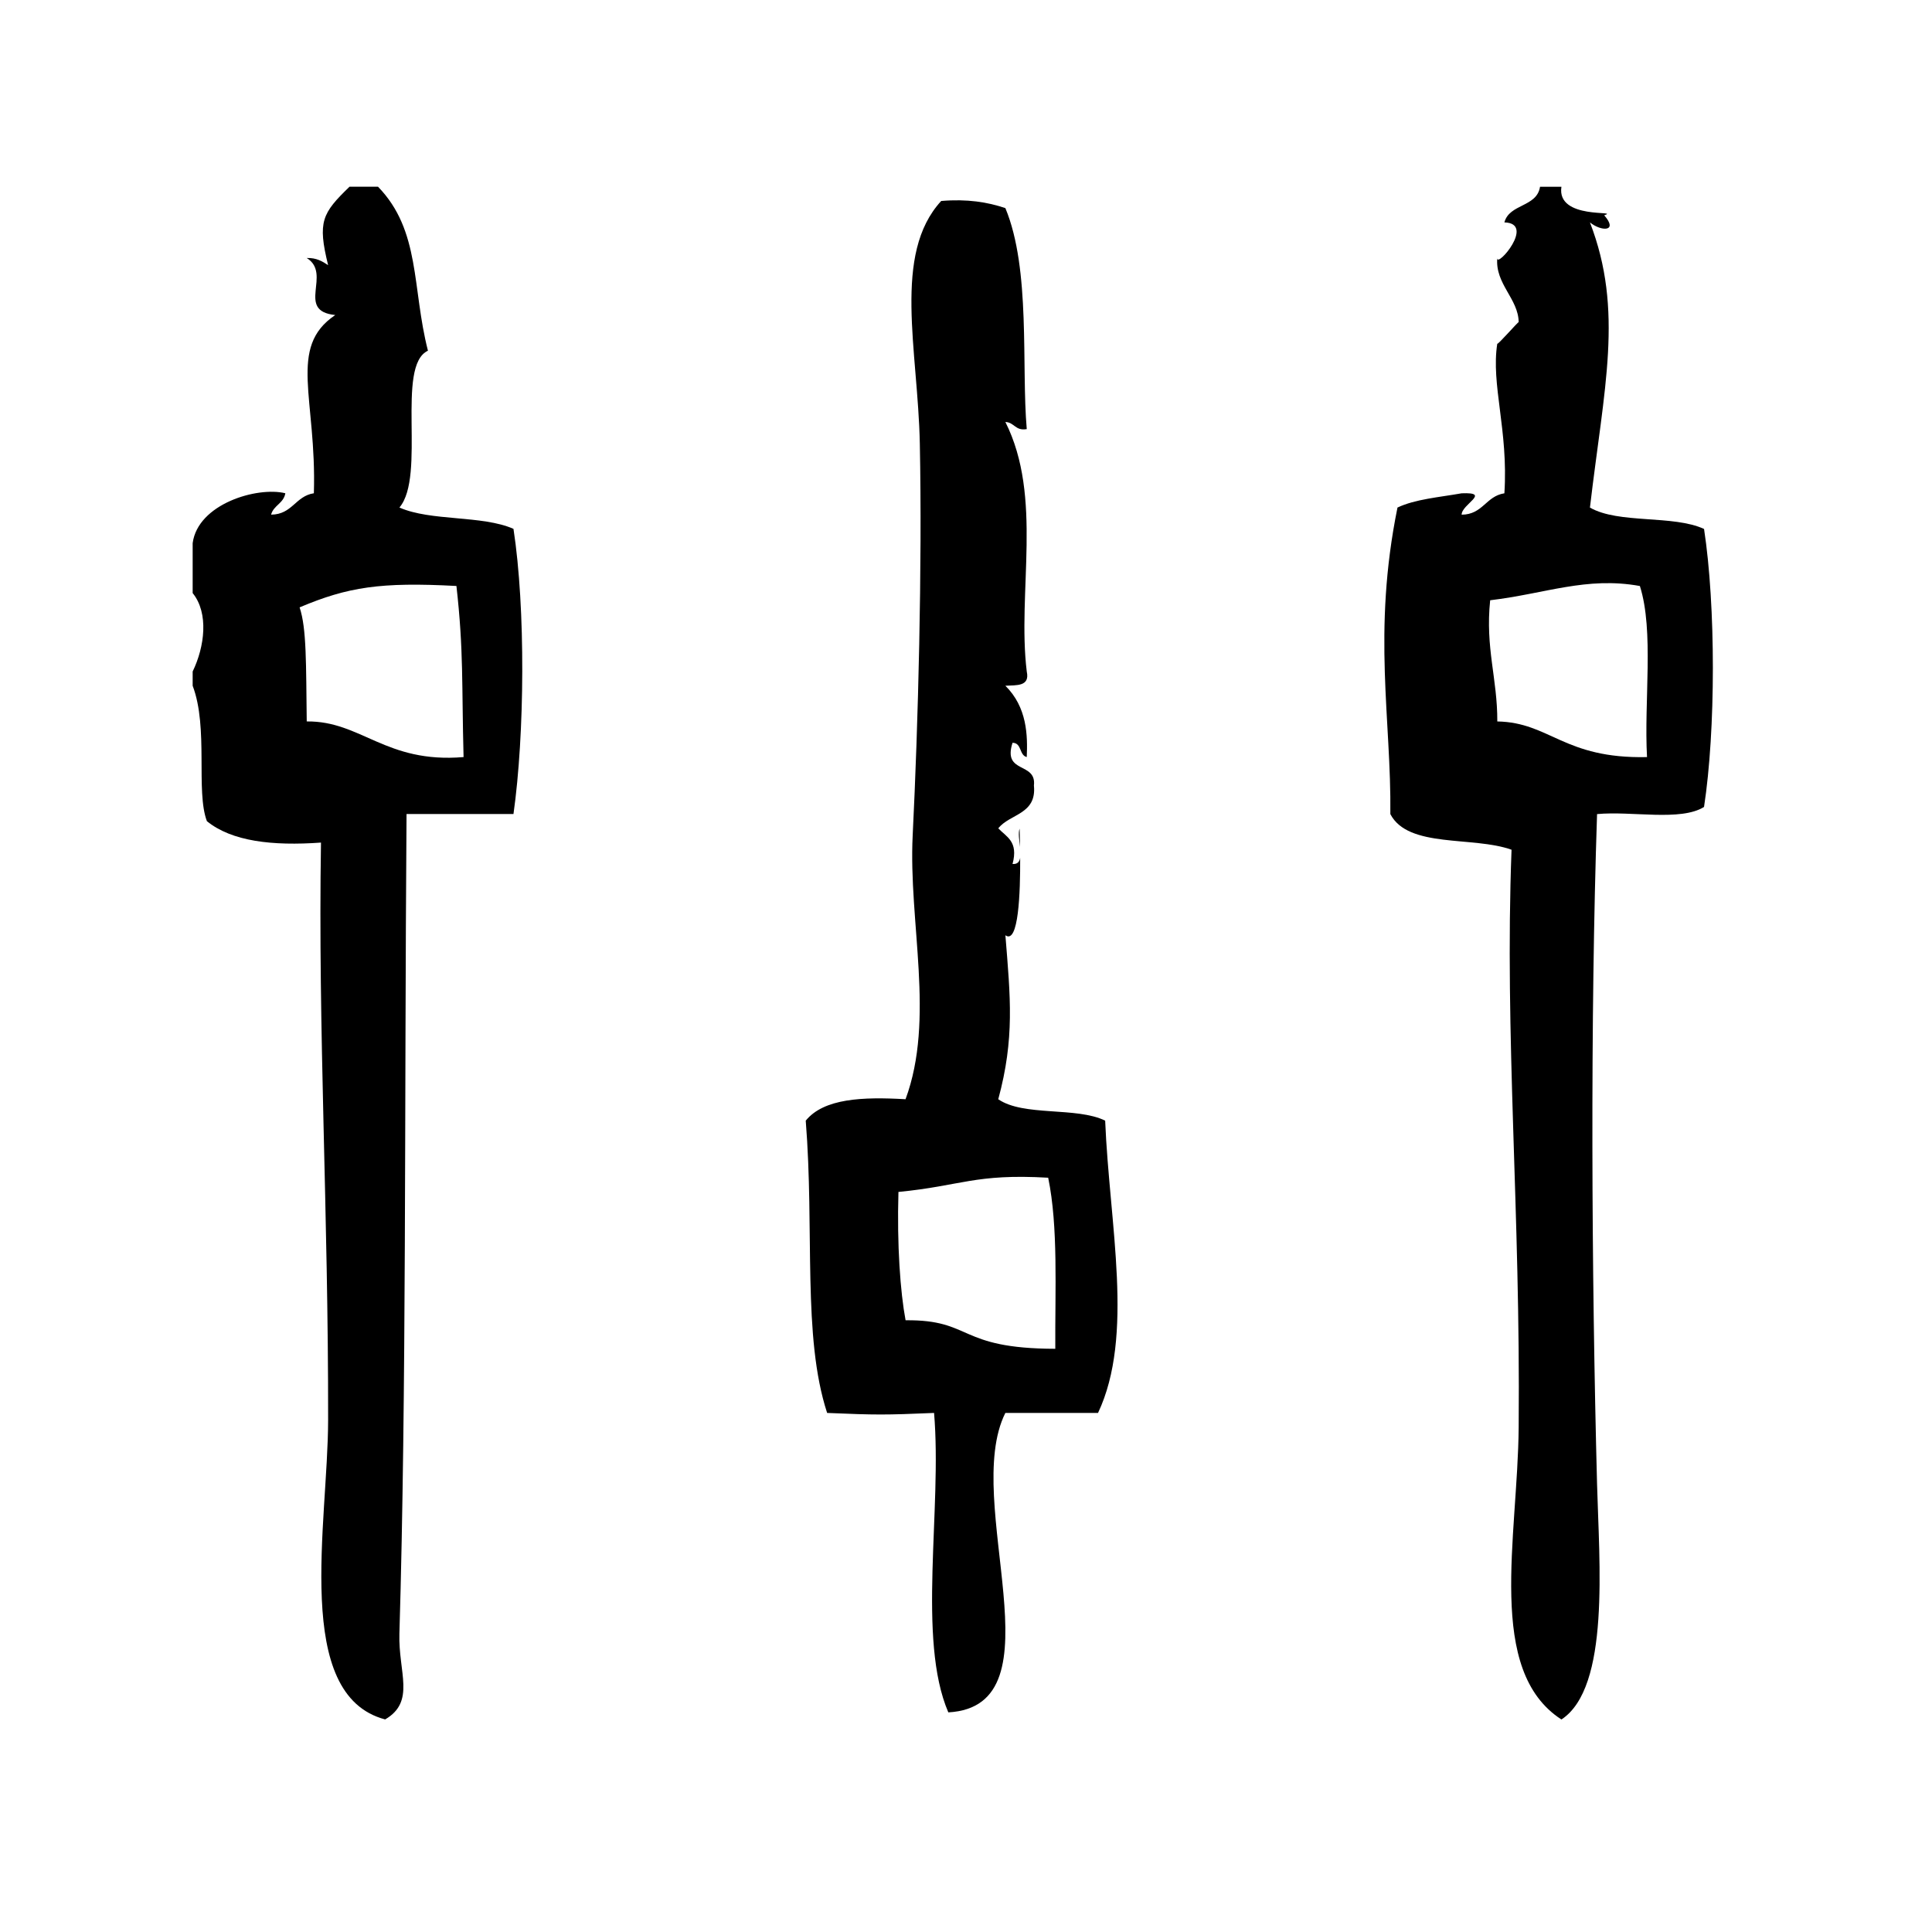 <?xml version="1.0" encoding="UTF-8"?>
<!-- Uploaded to: ICON Repo, www.svgrepo.com, Generator: ICON Repo Mixer Tools -->
<svg fill="#000000" width="800px" height="800px" version="1.1" viewBox="144 144 512 512" xmlns="http://www.w3.org/2000/svg">
 <g>
  <path d="m249.85 278.5c7.133-8.359-1.047-37.574 7.559-41.562-4.273-16.688-1.906-31.781-13.227-43.453h-7.559c-7.25 7.016-8.508 9.258-5.668 20.781-1.52-1-3.07-1.969-5.668-1.891 6.816 4.203-3.062 14.035 7.559 15.113-12.707 8.559-4.887 22.035-5.668 47.23-4.914 0.754-5.699 5.637-11.336 5.668 0.66-2.481 3.32-2.969 3.777-5.668-7.469-1.836-23.191 2.816-24.562 13.227v13.227c4.32 5.312 3.18 14.242 0 20.781v3.777c4.242 11.195 0.77 27.953 3.777 35.895 6.606 5.359 17.344 6.59 30.23 5.668-0.812 49.492 1.961 97.855 1.891 153.02-0.031 27.434-9.453 72.879 15.113 79.352 8.125-4.754 3.481-12.469 3.777-22.672 1.898-64.125 1.309-137.77 1.891-217.27h28.34c2.977-21.082 3.234-54.531 0-75.57-8.281-3.664-21.938-1.969-30.227-5.656zm-24.562 56.688c-0.195-15.215-0.016-24.68-1.891-30.23 12.793-5.406 21.492-6.746 41.562-5.668 1.945 17.223 1.379 25.992 1.891 45.344-20.668 1.734-27.133-9.617-41.562-9.445z"/>
  <path d="m595.59 284.18c-8.188-3.785-22.648-1.289-30.238-5.668 3.715-31.781 9.02-52.184 0-75.57 3.016 2.457 7.606 2.488 3.777-1.891 4.481-1.426-12.691 1.348-11.336-7.559h-5.668c-0.844 5.457-8.125 4.465-9.445 9.445 8.352 0.242-2.133 12.219-1.883 9.445-0.621 6.856 5.598 10.785 5.668 17.004-0.008-0.316-5.769 6.336-5.668 5.668-1.715 10.863 2.961 22.906 1.883 39.676-4.914 0.754-5.699 5.637-11.328 5.668-0.031-2.769 7.965-5.992 0-5.668-5.887 1.047-12.312 1.543-17.004 3.777-6.715 33.07-1.613 56.254-1.891 81.238 4.738 9.125 21.93 5.777 32.117 9.445-1.883 49.508 2.394 95.465 1.891 153.03-0.25 29.449-8.723 64.48 11.328 77.461 12.941-8.469 9.996-41.547 9.445-62.348-1.48-56.246-1.812-123.32 0-177.59 9.211-0.867 22.137 1.977 28.348-1.891 3.121-20.305 3.121-53.359 0.004-73.672zm-15.113 60.457c-22.09 0.488-25.688-9.195-39.676-9.445 0.047-11.391-3.219-19.453-1.891-32.117 14.602-1.73 25.504-6.344 39.676-3.777 3.789 11.949 1.062 30.41 1.891 45.34z"/>
  <path d="m408.55 435.31c4.375-16.16 3.211-26.969 1.891-43.453 3.488 2.512 3.961-11.258 3.914-20.523-0.18 1.031-0.707 1.73-2.023 1.629 1.613-6.023-1.645-7.172-3.777-9.445 3.047-3.891 10.211-3.644 9.445-11.336 0.73-6.391-8.359-2.977-5.668-11.336 2.496 0.016 1.73 3.305 3.769 3.777 0.25-5.731 0.117-13.168-5.668-18.895 2.969-0.172 6.551 0.25 5.668-3.777-2.574-21.137 4.352-46.199-5.668-66.125 2.418 0.102 2.613 2.426 5.668 1.891-1.457-16.703 1.109-42.305-5.668-58.566-4.707-1.59-10.125-2.473-17.004-1.891-12.965 14.09-6.172 39.438-5.668 64.234 0.66 32.801-0.441 74.602-1.891 103.91-1.141 23.051 5.992 48.578-1.891 69.902-11.367-0.66-21.648-0.234-26.449 5.676 2.348 29.324-0.945 57.191 5.668 77.461 13.098 0.551 15.25 0.551 28.34 0 2.164 25.543-4.551 59.961 3.777 79.352 30.504-1.684 3.394-55.922 15.113-79.352h24.562c9.66-20.484 3.023-49.797 1.891-77.461-7.59-3.734-21.617-1.043-28.332-5.672zm15.113 66.133c-26.07-0.047-21.75-7.738-39.676-7.559-1.402-7.496-2.297-19.883-1.891-34.008 16.727-1.621 20.215-4.887 39.684-3.769 2.695 13.027 1.797 29.672 1.883 45.336z"/>
  <path d="m414.32 368.47c-0.039-2.527-0.102-4.367-0.117-4.879-0.402 1.168-0.086 3.082 0.117 4.879z"/>
 </g>
</svg>
